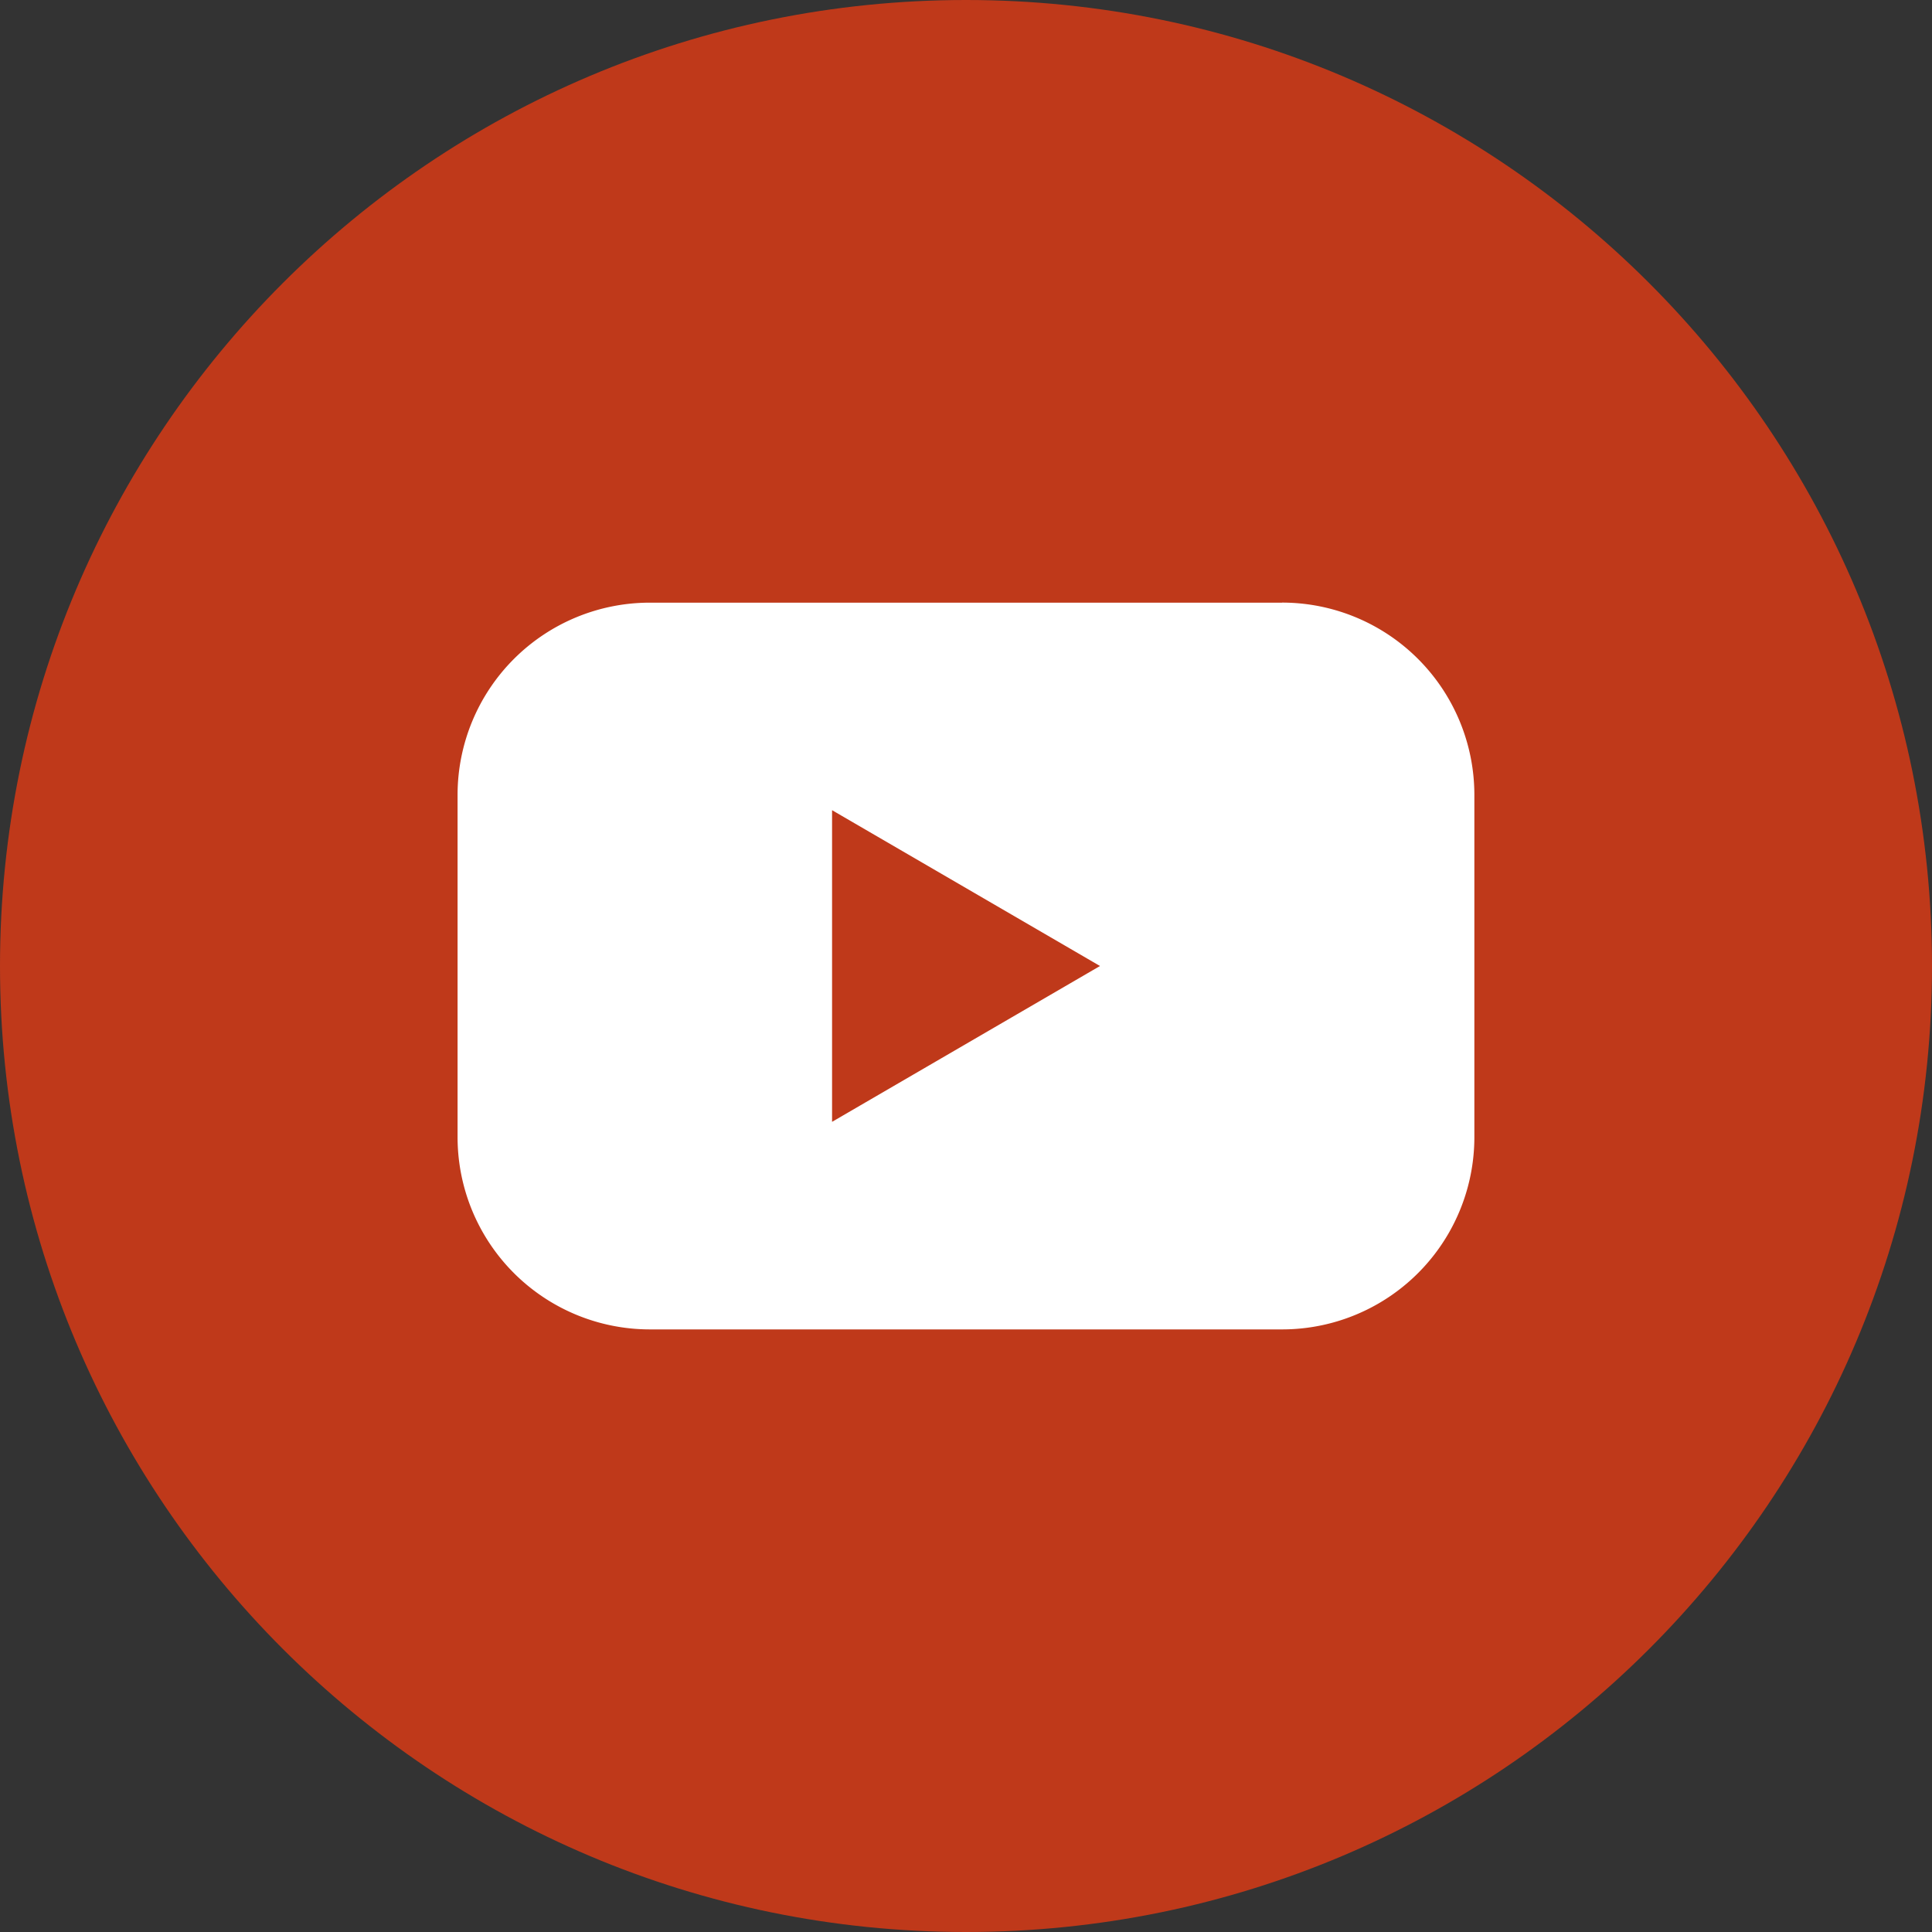 <svg xmlns="http://www.w3.org/2000/svg" width="31" height="31" fill="none"><rect width="100%" height="100%" fill="#333333" stroke="none"/><g clip-path="url(#a)"><path fill="#BF391A" d="M15.5 31C24.06 31 31 24.06 31 15.5 31 6.94 24.06 0 15.5 0 6.94 0 0 6.94 0 15.5 0 24.06 6.94 31 15.5 31Z"/><path fill="#fff" d="M20.572 9.67H10.427a3.085 3.085 0 0 0-3.085 3.085v5.488a3.086 3.086 0 0 0 3.084 3.088h10.146a3.085 3.085 0 0 0 3.085-3.086v-5.488a3.086 3.086 0 0 0-3.083-3.088h-.002ZM13.351 18v-5l4.299 2.5-4.3 2.501Z"/></g><defs><clipPath id="a"><path fill="#fff" d="M0 0h31v31H0z"/></clipPath></defs></svg>